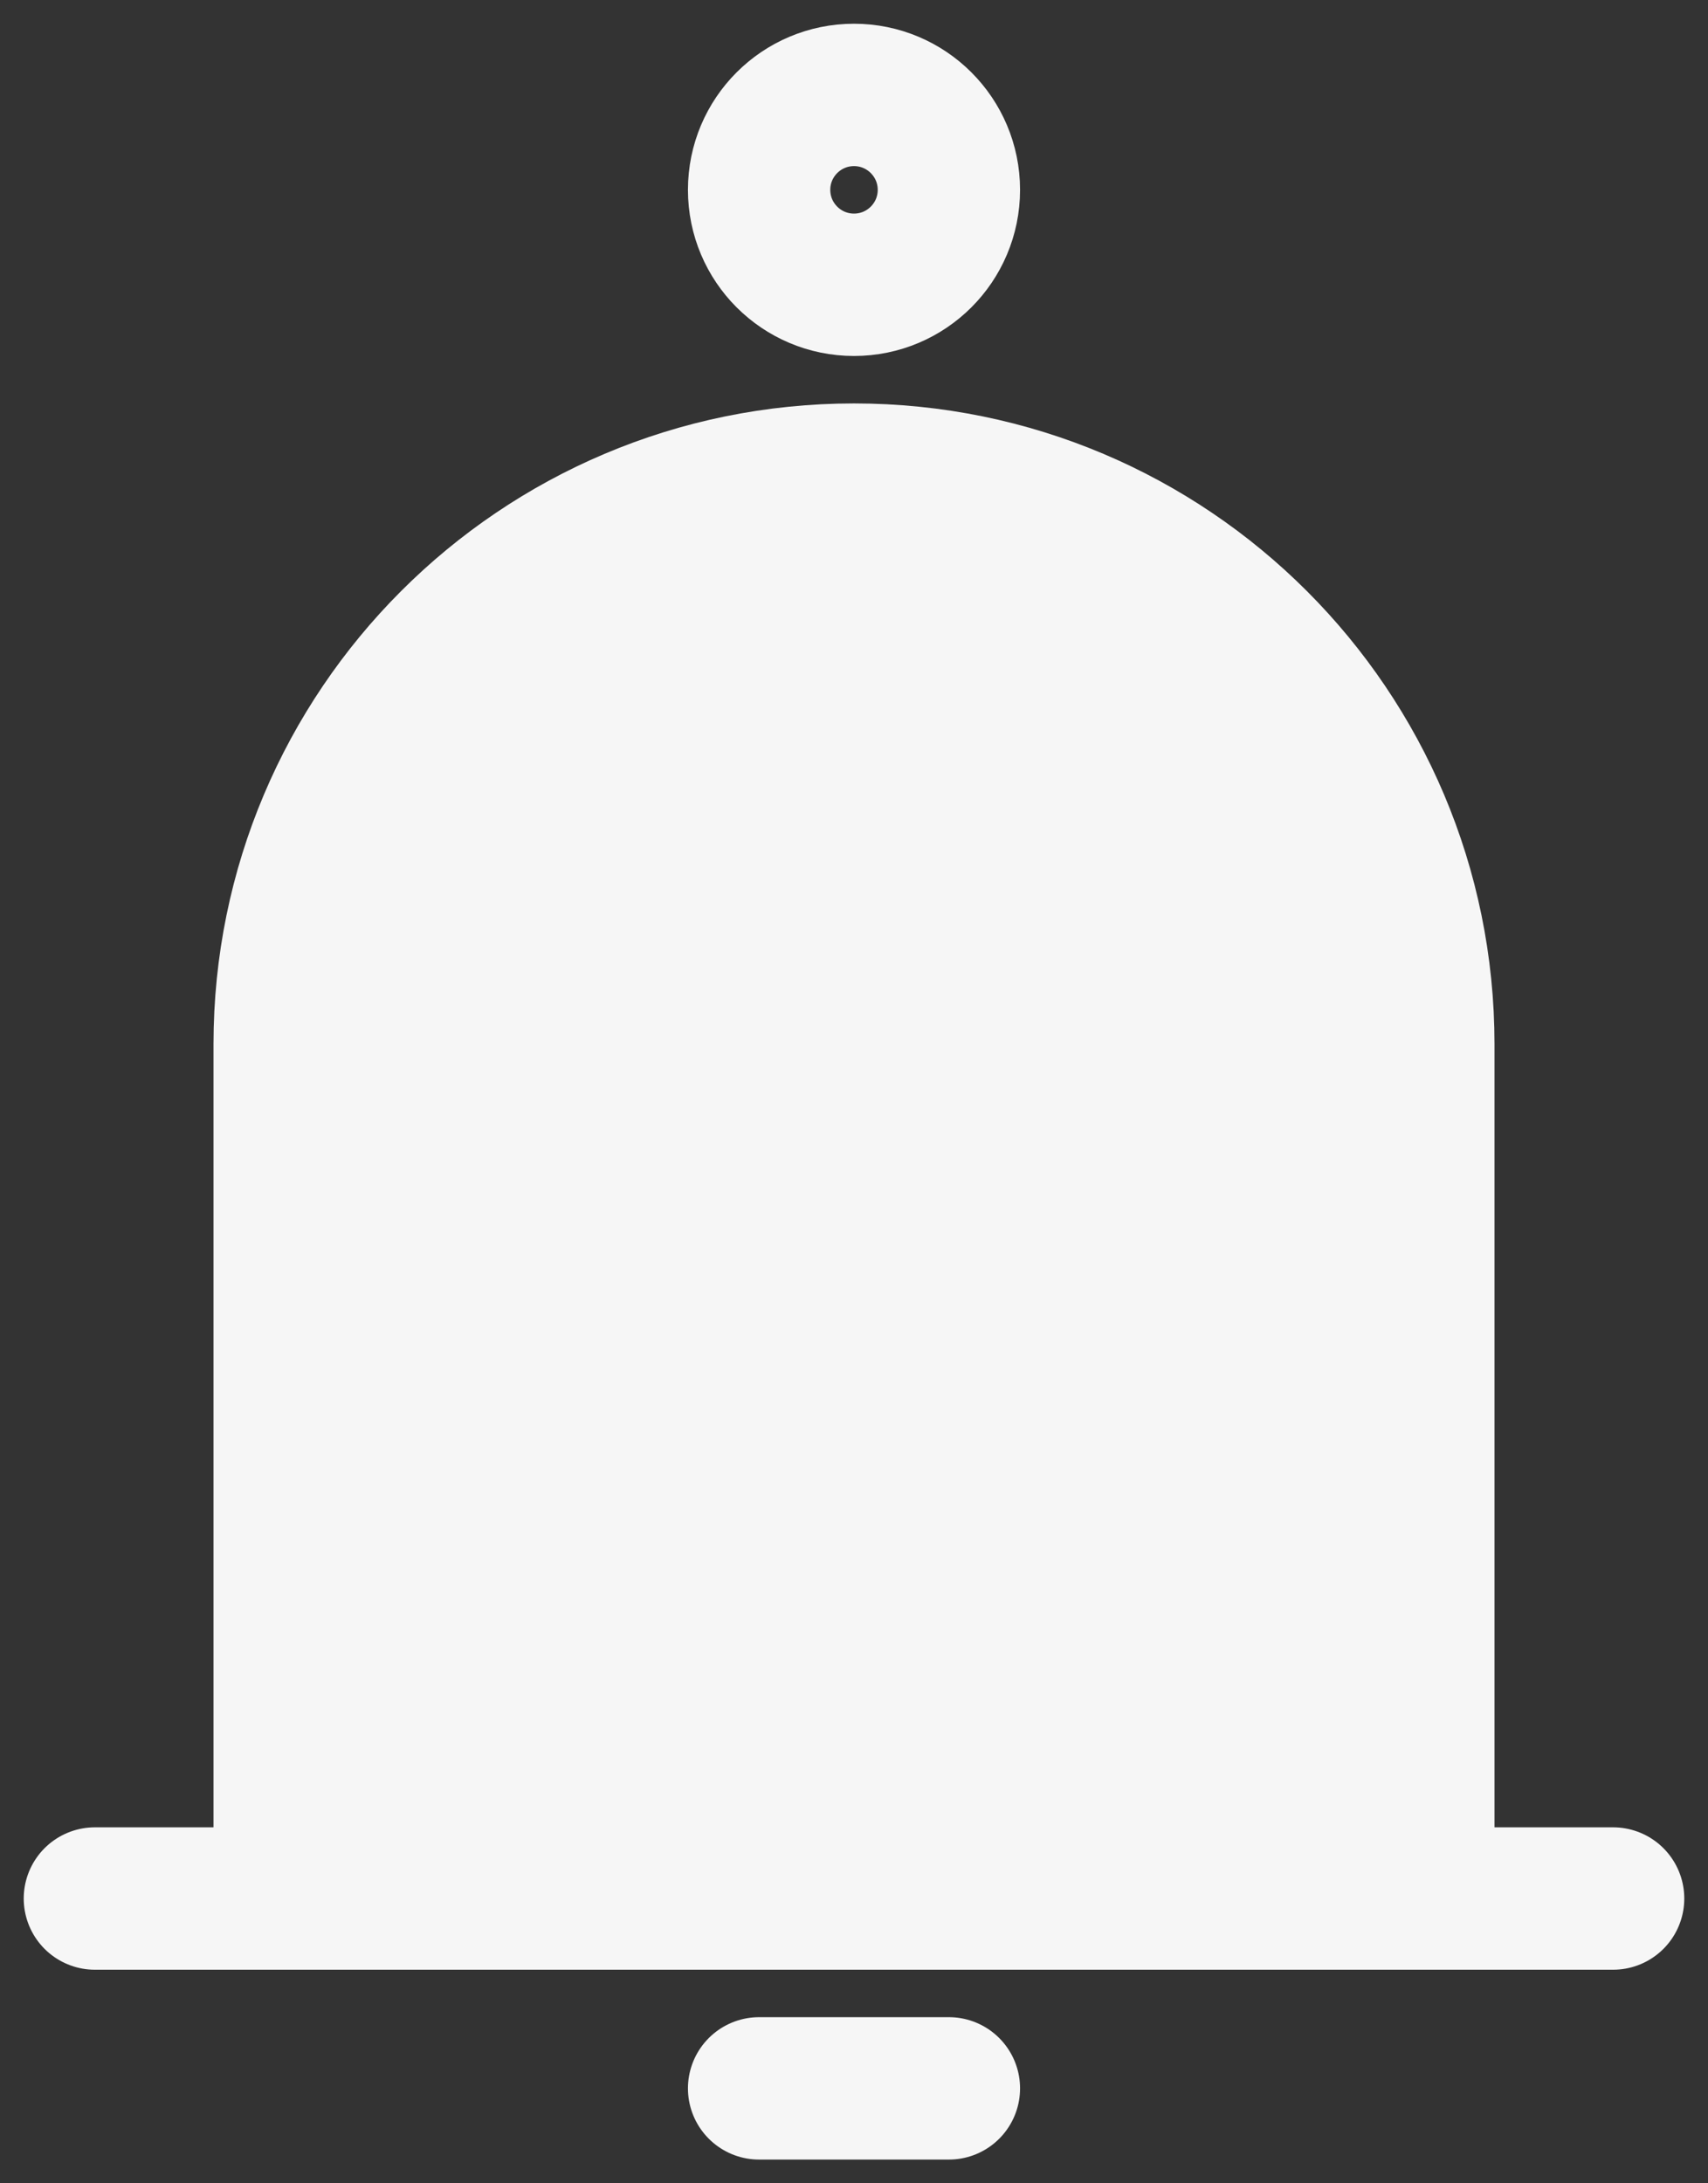 <svg width="18" height="23" viewBox="0 0 18 23" fill="none" xmlns="http://www.w3.org/2000/svg">
<rect x="0" y="0" width="18" height="23" fill="#333333" stroke="none"/>
<path d="M8 22L10 22" stroke="#F6F6F6" stroke-width="1.5" stroke-linecap="round" stroke-linejoin="round"/>
<path d="M3 11V20H15V11C15 7.686 12.314 5 9 5C5.686 5 3 7.686 3 11Z" fill="#F6F6F6"/>
<path d="M3 20V11C3 7.686 5.686 5 9 5V5C12.314 5 15 7.686 15 11V20M3 20H15M3 20H1M15 20H17" stroke="#F6F6F6" stroke-width="1.5" stroke-linecap="round" stroke-linejoin="round"/>
<circle cx="9" cy="2" r="1" stroke="#F6F6F6" stroke-width="1.5"/>
</svg>
